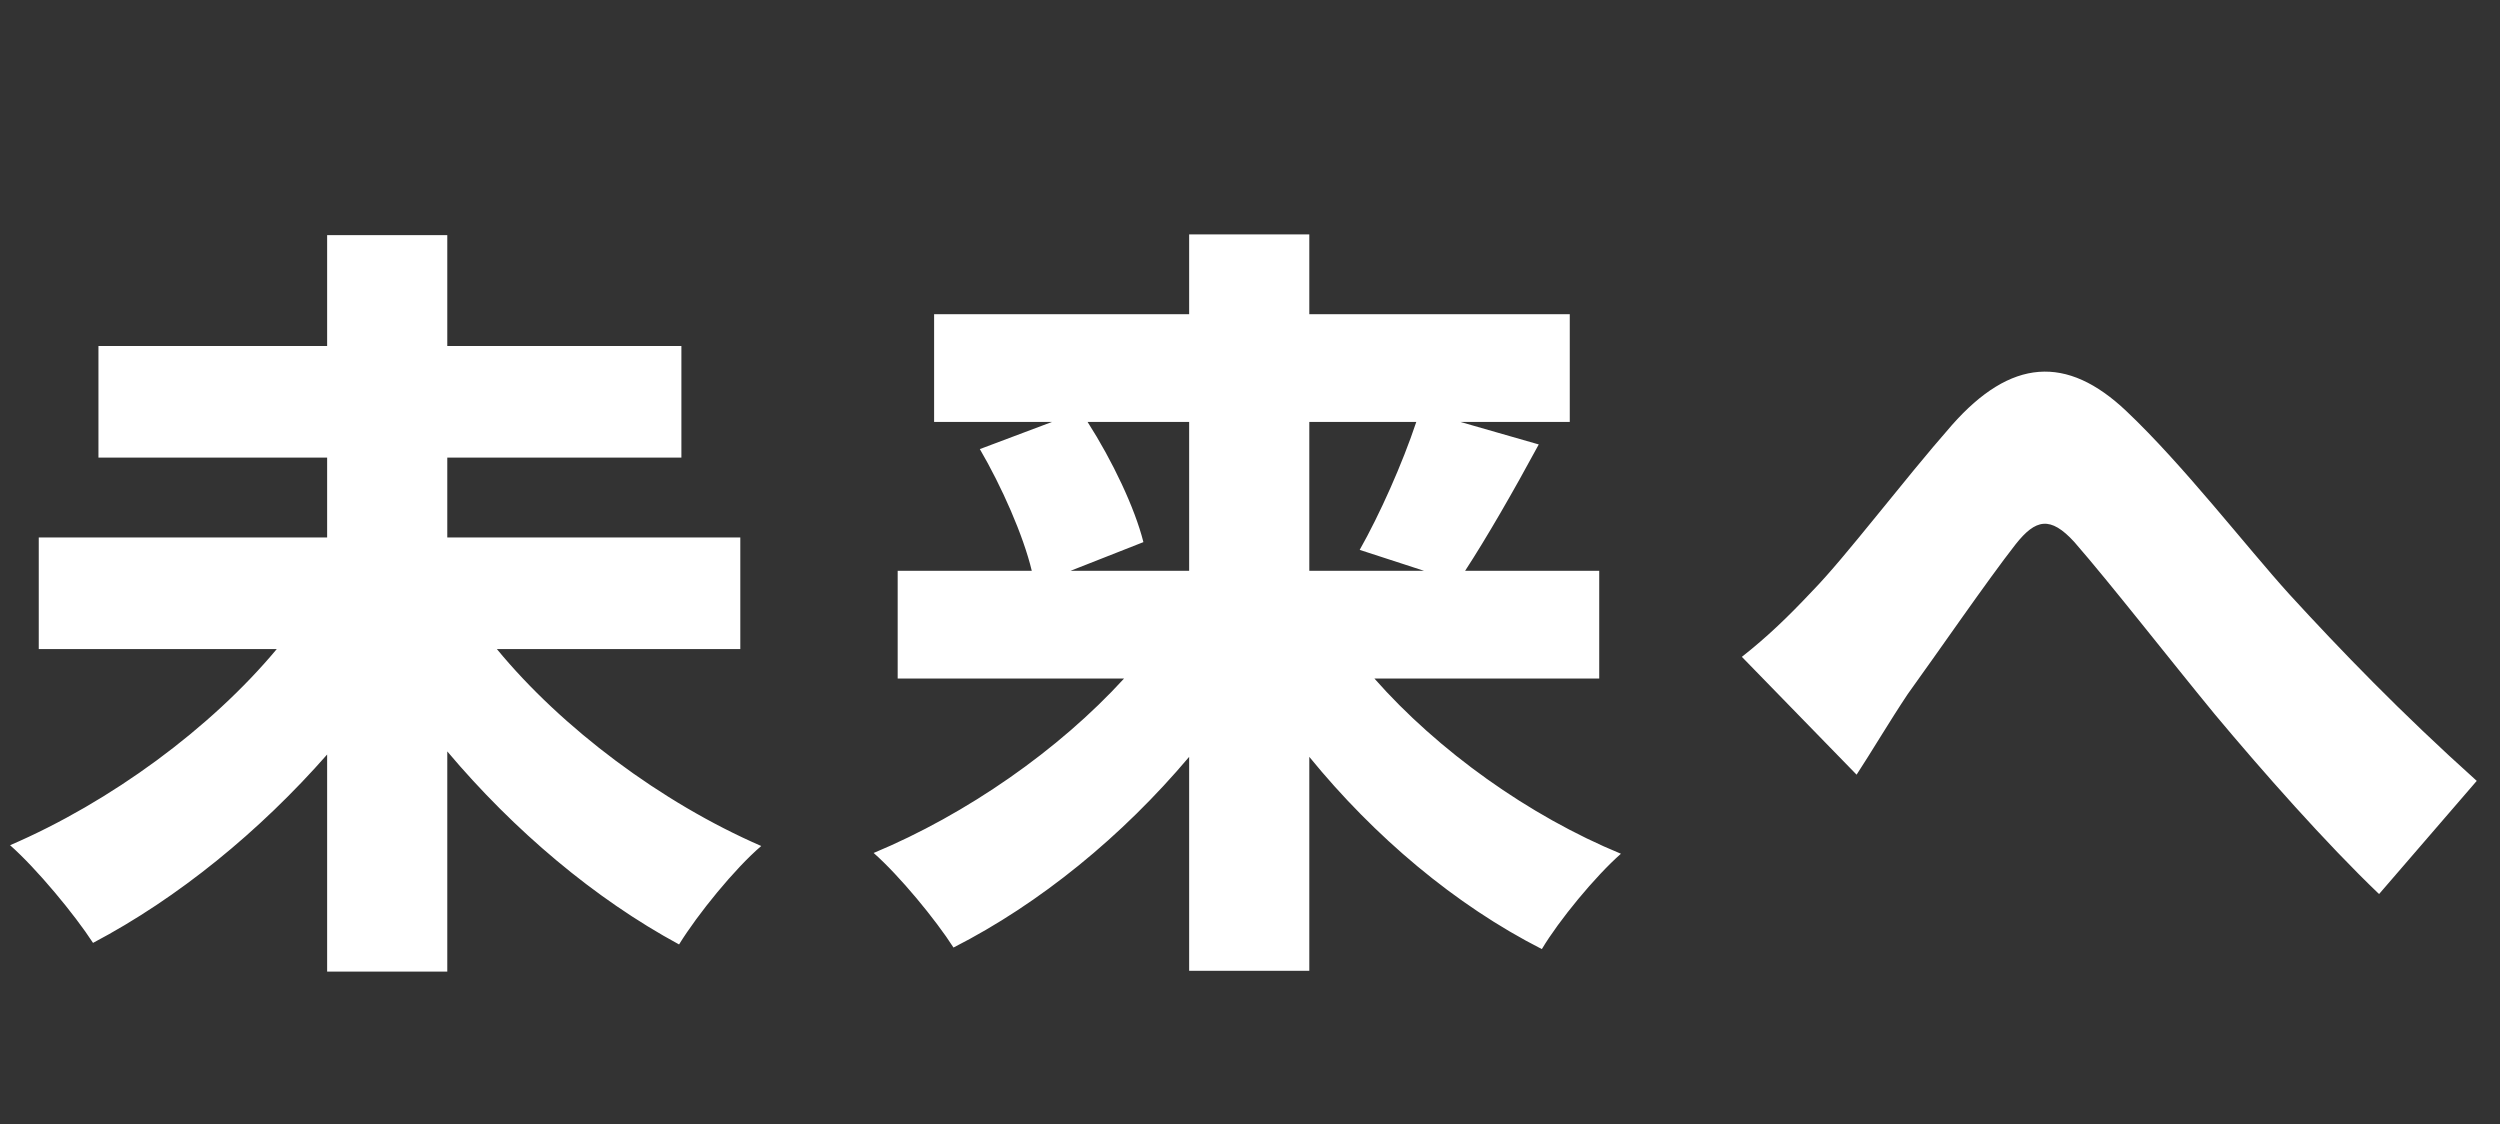 <svg width="387" height="174" viewBox="0 0 387 174" fill="none" xmlns="http://www.w3.org/2000/svg">
<rect x="0" y="0" width="387" height="174" fill="#333333" stroke="none"/>
<path d="M114.6 100.48H76.92C87 112.72 102.36 124.24 117.84 130.96C113.76 134.44 108 141.52 105.12 146.2C92.04 139.12 79.56 128.56 69.24 116.32V150.4H50.64V116.8C40.2 128.68 27.6 139 14.4 145.96C11.52 141.52 5.64 134.44 1.56 130.84C17.16 124.12 32.64 112.72 42.84 100.48H6V83.2H50.64V70.84H15.24V53.56H50.64V36.4H69.24V53.56H105.48V70.84H69.24V83.2H114.6V100.48ZM184.08 65.32H168.36C172.2 71.32 175.68 78.64 177 83.92L165.72 88.36H184.08V65.32ZM219.24 65.32H202.68V88.36H220.44L210.48 85.12C213.6 79.6 217.08 71.8 219.24 65.32ZM247.56 105.04H212.76C222.6 116.2 236.64 126.28 250.92 132.16C246.96 135.64 241.32 142.48 238.68 146.92C225.24 140.08 212.76 129.52 202.68 117.16V150.28H184.08V117.16C173.76 129.4 161.04 139.84 147.6 146.68C144.84 142.36 139.2 135.52 135.24 132.04C149.64 126.04 163.92 116.08 174 105.04H138.96V88.36H159.72C158.4 82.84 155.04 75.28 151.68 69.52L162.84 65.32H144.6V48.64H184.08V36.28H202.68V48.64H243V65.32H226.08L238.2 68.8C234.24 76.12 230.16 83.2 226.8 88.36H247.56V105.04ZM269.64 101.68C273.6 98.56 276.72 95.56 280.56 91.48C285.72 86.2 294.48 74.56 302.16 65.8C311.28 55.48 319.92 54.88 329.16 63.64C337.92 71.92 347.64 84.52 354.36 91.96C362.28 100.6 371.64 110.32 383.4 120.88L368.28 138.4C360 130.48 350.16 119.32 342.84 110.56C335.64 101.8 326.76 90.4 321.12 83.92C317.4 79.84 315.12 80.32 312 84.28C307.68 89.8 300 100.96 295.32 107.44C292.44 111.76 289.68 116.44 287.4 119.92L269.64 101.68Z" fill="white"/>
</svg>
